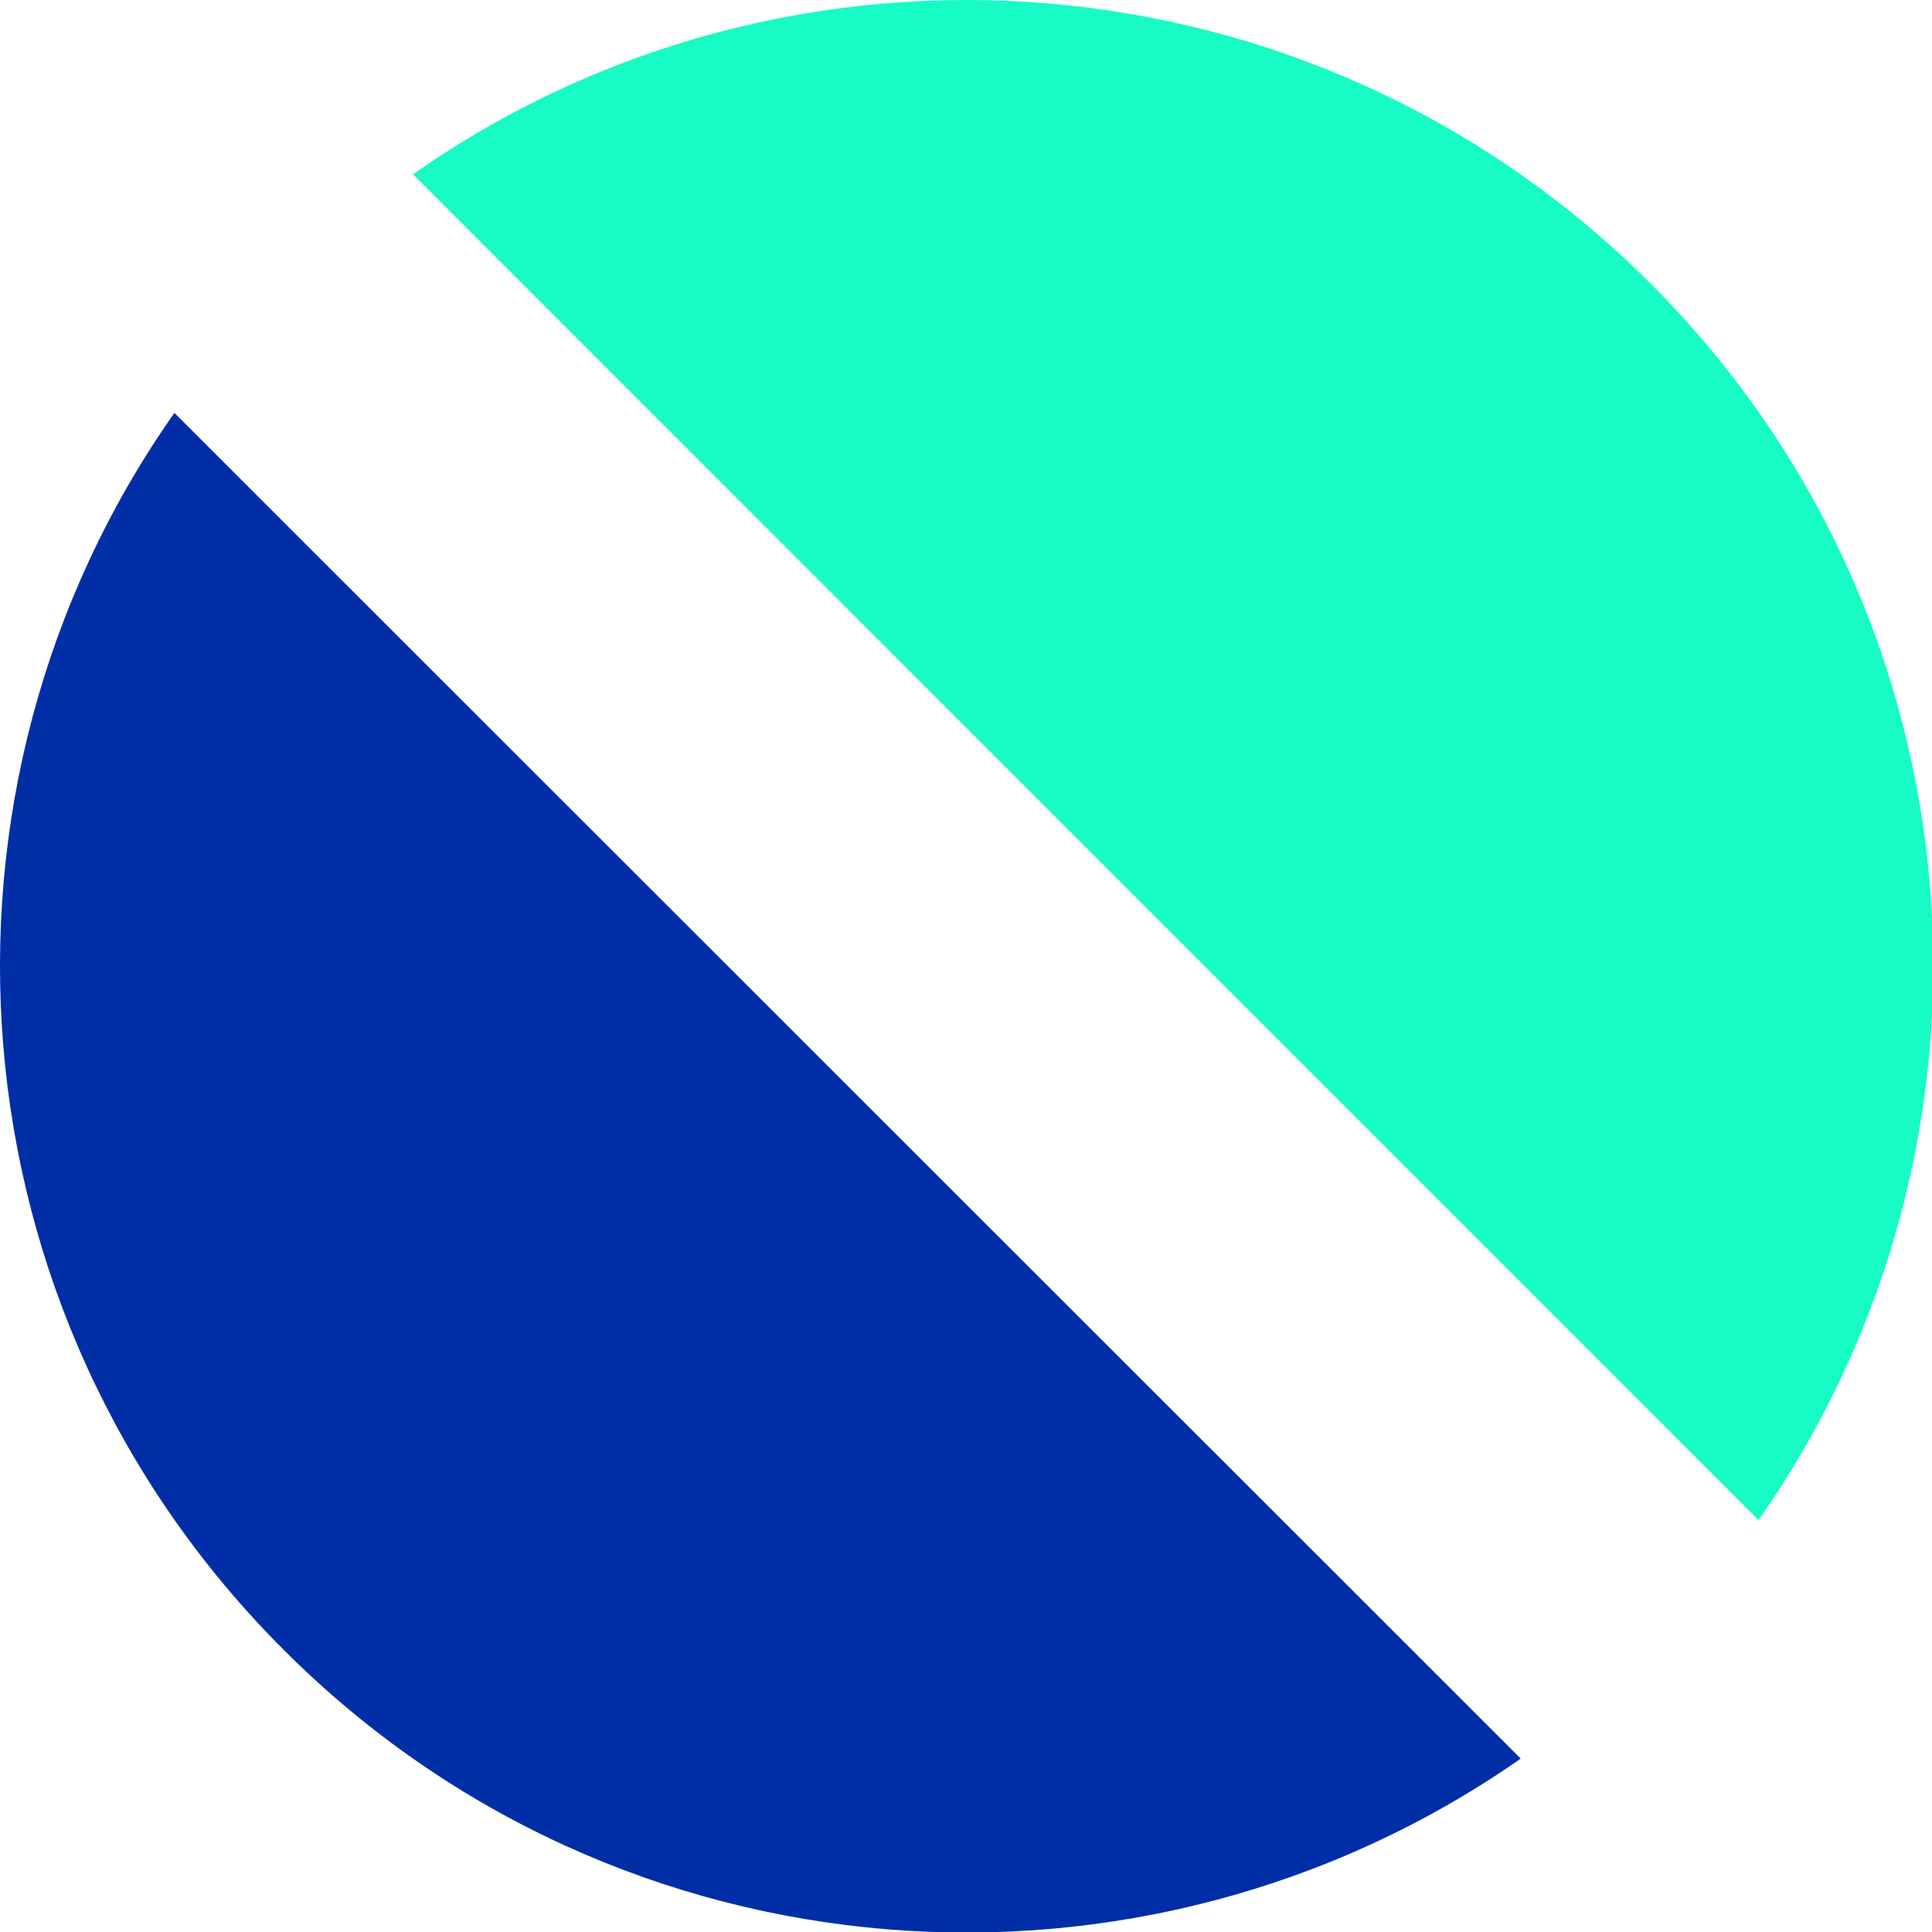 <?xml version="1.0" encoding="UTF-8"?>
<svg xmlns="http://www.w3.org/2000/svg" width="88" height="88" viewBox="0 0 88 88" fill="none">
  <g clip-path="url(#clip0_1_99961)">
    <path d="M75.171 12.905C90.522 28.249 92.151 52.059 80.098 69.235L18.815 7.94C35.958 -4.108 59.82 -2.439 75.171 12.905Z" fill="#17FCC4"></path>
    <path d="M12.911 75.136C-2.44 59.792 -4.11 35.942 7.943 18.807L69.267 80.102C52.083 92.108 28.222 90.48 12.911 75.136Z" fill="#002EA6"></path>
  </g>
  <defs>
    <clipPath id="clip0_1_99961">
      <rect width="88" height="88" fill="white"></rect>
    </clipPath>
  </defs>
</svg>

